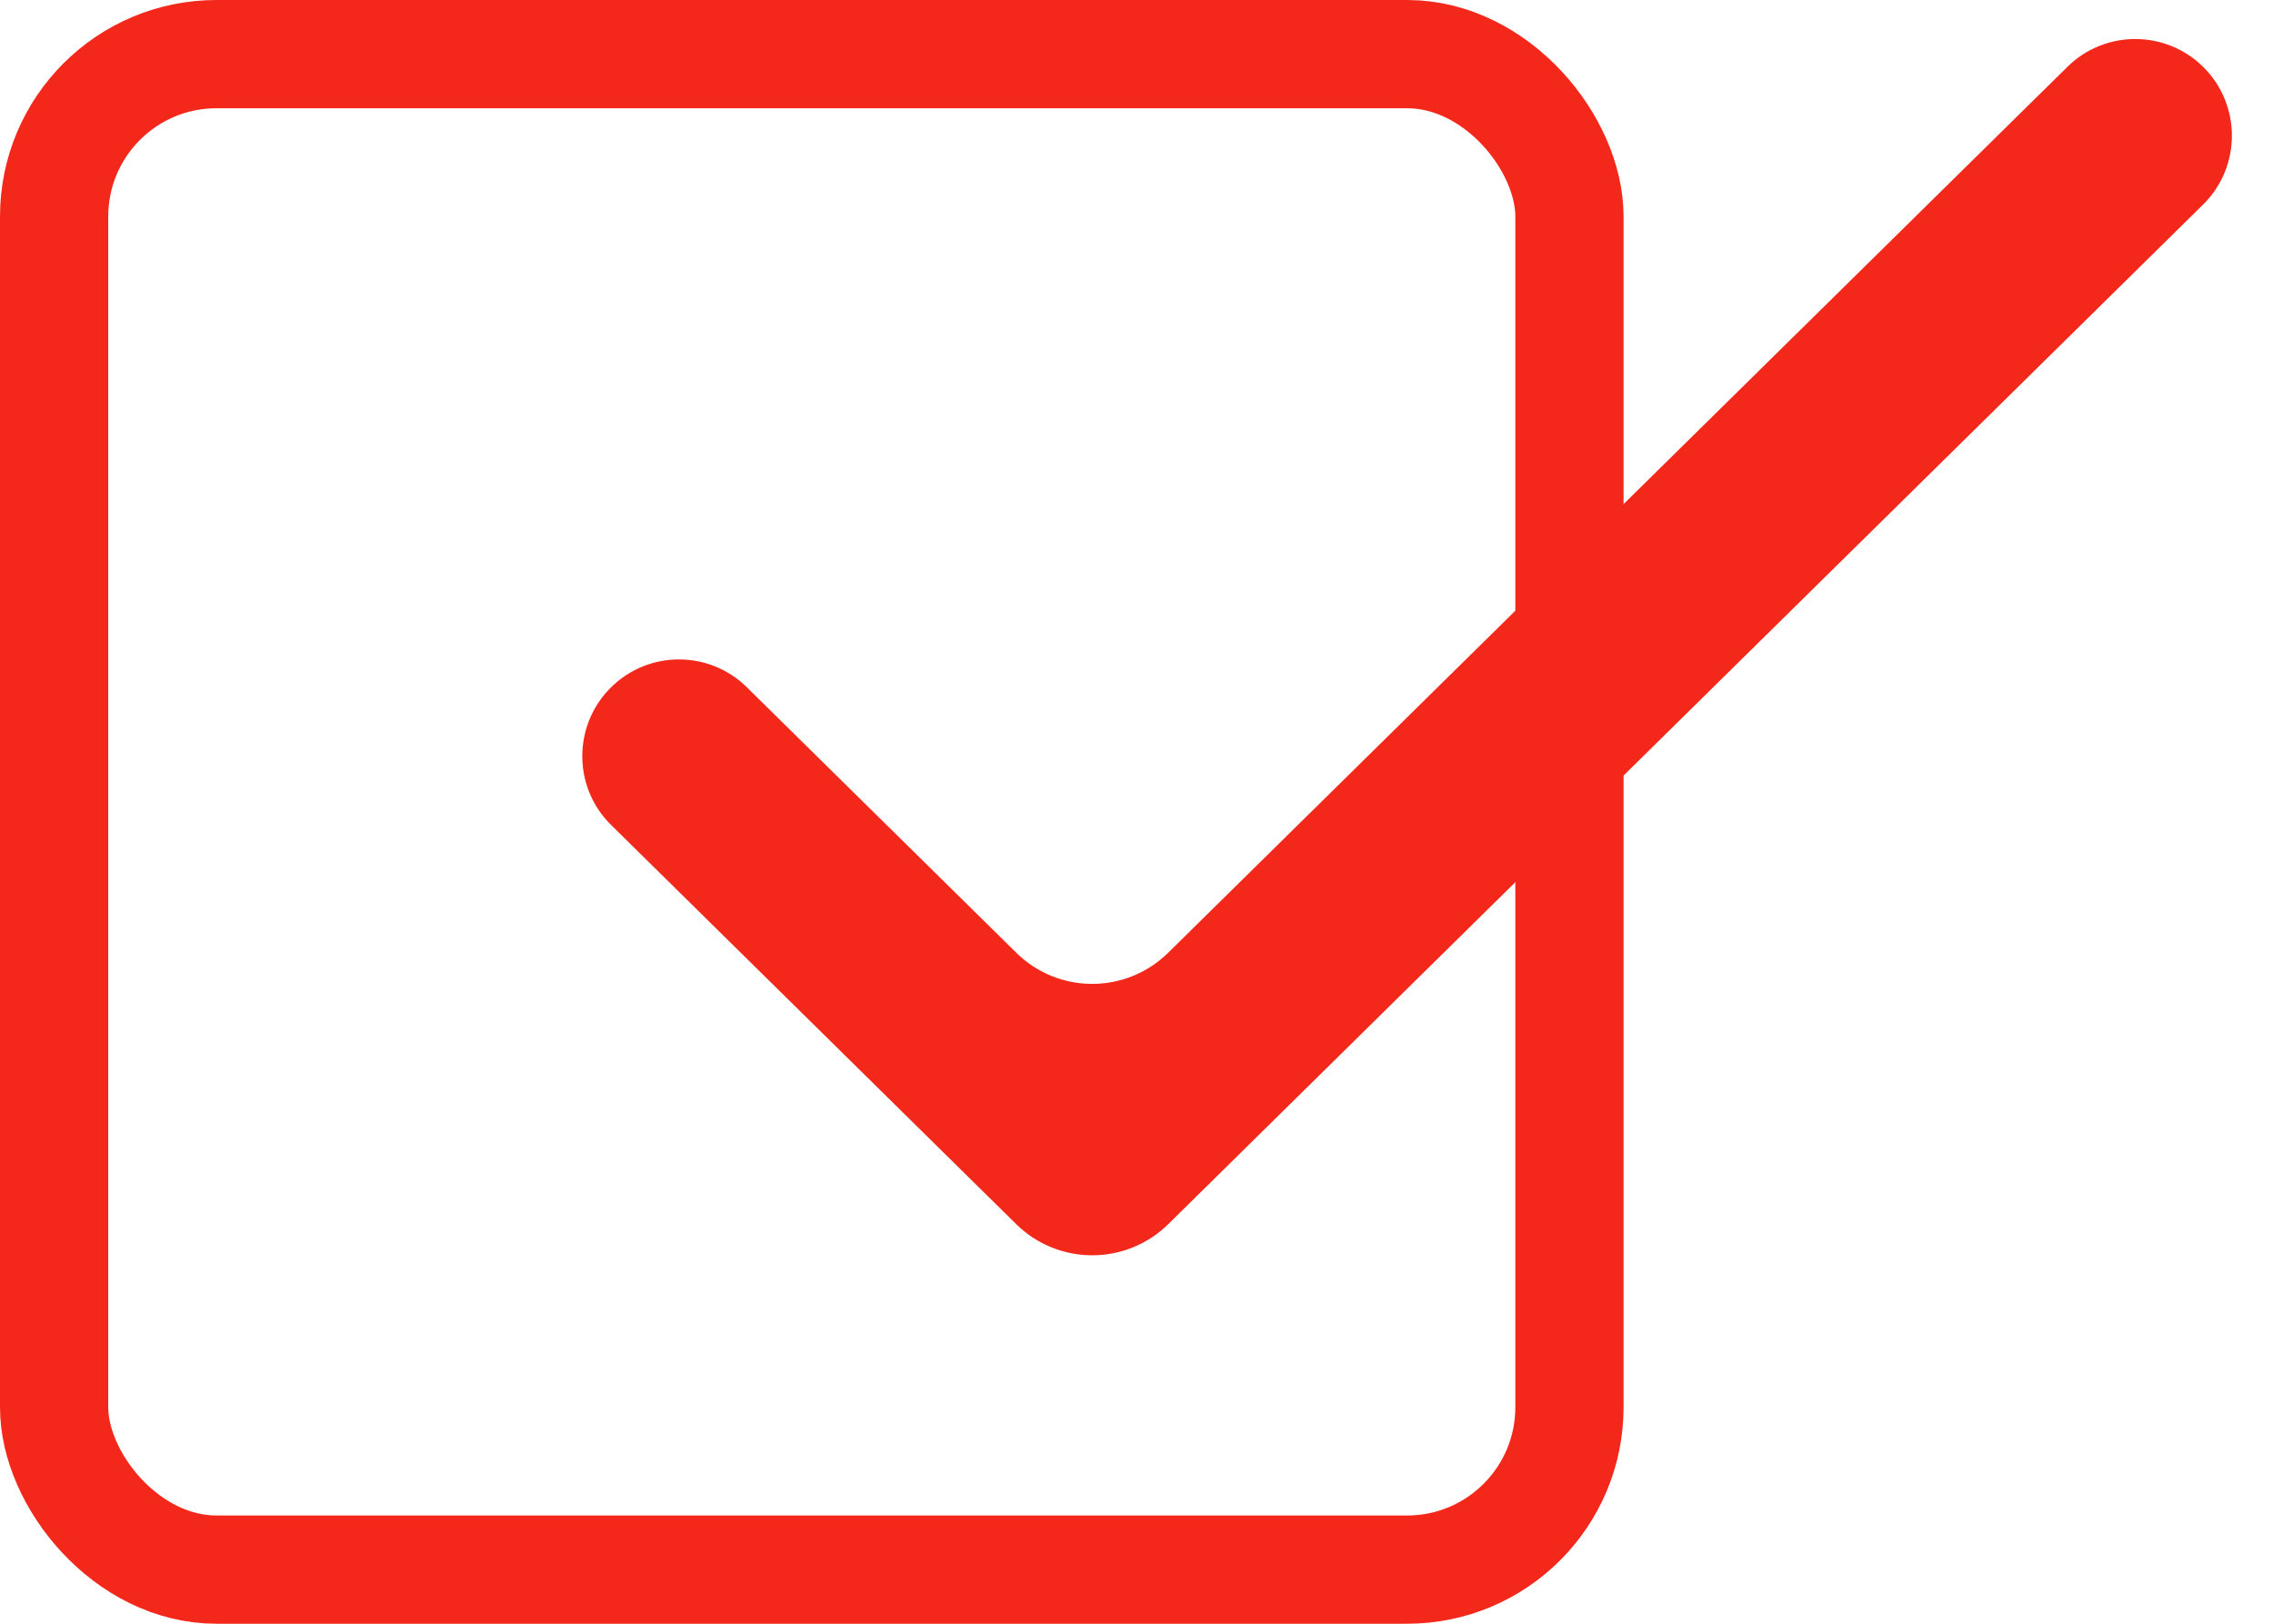 <svg width="21" height="15" viewBox="0 0 21 15" fill="none" xmlns="http://www.w3.org/2000/svg">
<rect x="0.5" y="0.5" width="14" height="14" rx="1.5" stroke="#F3281B"/>
<path d="M10.793 8.801C10.403 9.185 9.778 9.185 9.389 8.801L6.9 6.349C6.552 6.006 5.994 6.006 5.646 6.349V6.349C5.291 6.699 5.291 7.272 5.646 7.621L9.389 11.309C9.778 11.692 10.403 11.692 10.793 11.309L20.354 1.89C20.709 1.54 20.709 0.967 20.354 0.617V0.617C20.006 0.275 19.448 0.275 19.101 0.617L10.793 8.801Z" fill="#F3281B"/>
</svg>
